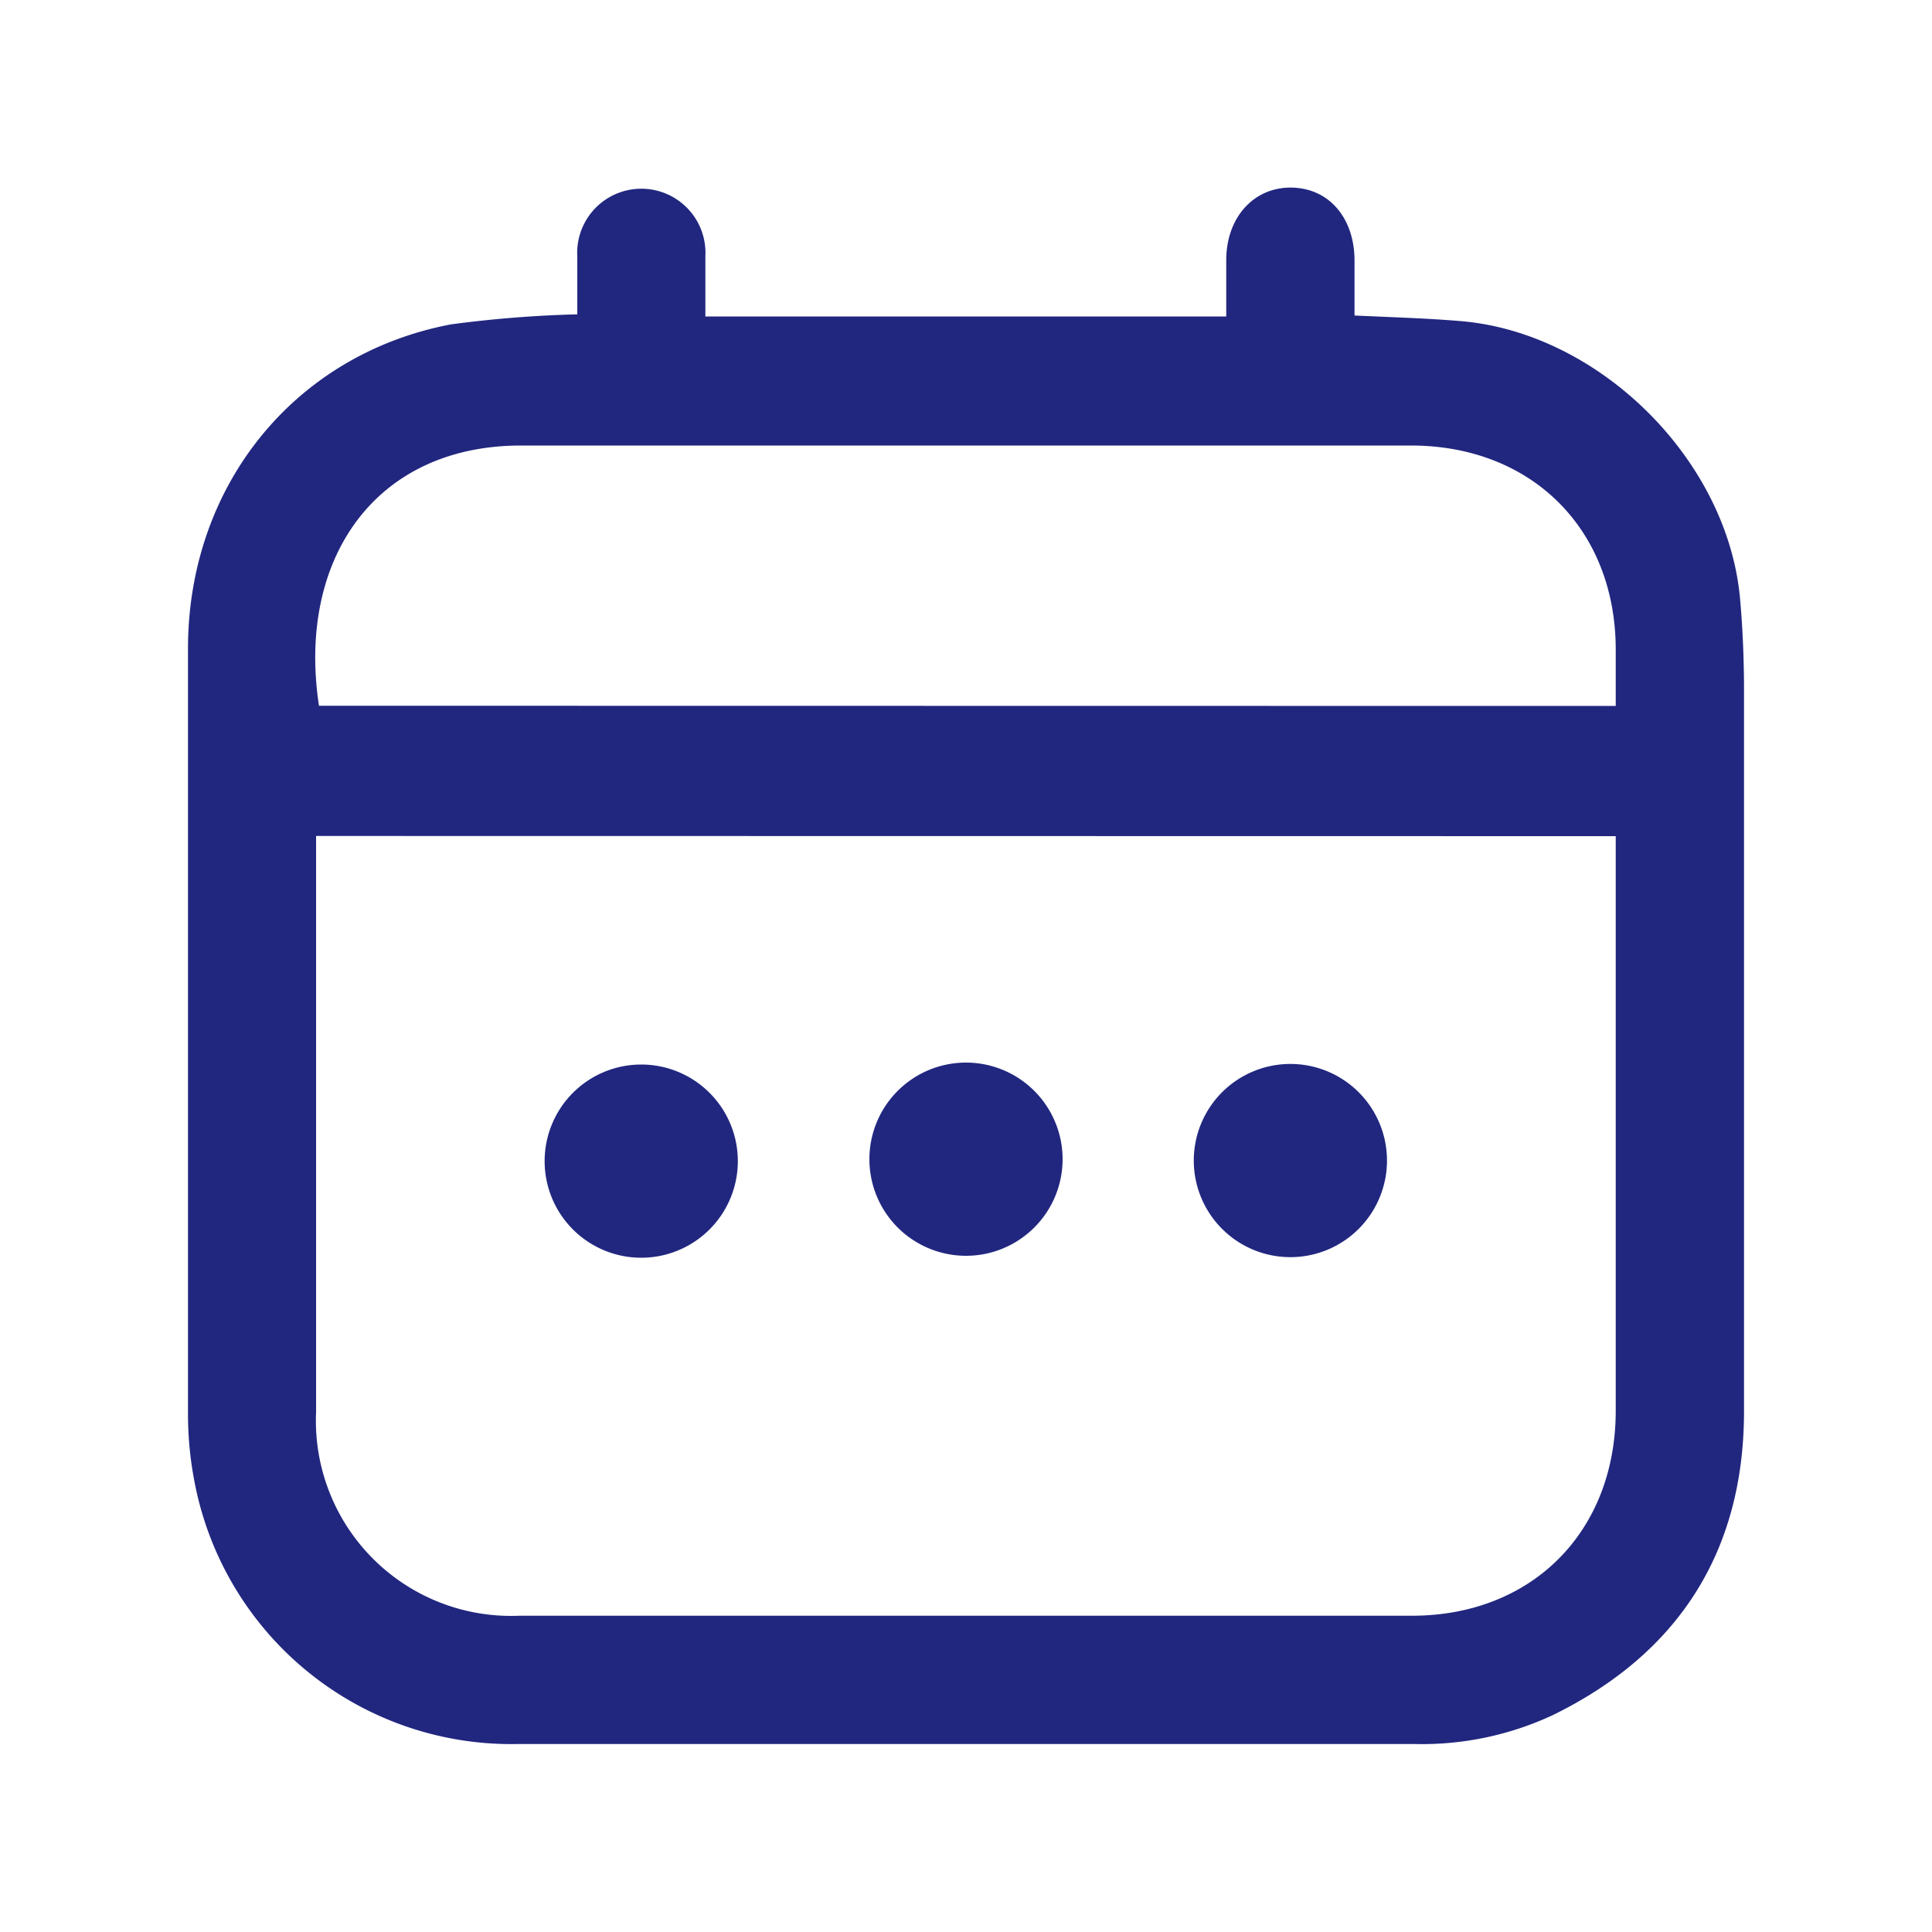 <svg id="Layer_1" data-name="Layer 1" xmlns="http://www.w3.org/2000/svg" viewBox="0 0 100 100"><defs><style>.cls-1{fill:#21277f;}</style></defs><path class="cls-1" d="M29.88,16.27c0-1,0-2,0-3a3.32,3.32,0,1,1,6.63,0c0,1,0,2,0,3.11H63.47V13.47c0-2.22,1.43-3.79,3.38-3.76s3.25,1.58,3.26,3.76c0,.94,0,1.87,0,2.86,1.89.09,3.7.14,5.5.29,7.22.61,13.85,7.23,14.46,14.43.13,1.46.19,2.93.2,4.4,0,12.53,0,25.06,0,37.59,0,7.25-3.38,12.55-9.91,15.74a16,16,0,0,1-7.14,1.49q-23.19,0-46.4,0A16.69,16.69,0,0,1,10.07,76.71a18.41,18.41,0,0,1-.34-3.55q0-19.78,0-39.58c0-8.44,5.51-15.25,13.61-16.79A60.6,60.6,0,0,1,29.88,16.27Zm-13.52,27v.95c0,9.63,0,19.25,0,28.88A10.1,10.1,0,0,0,26.88,83.63q23.1,0,46.2,0c6.22,0,10.54-4.35,10.55-10.59q0-14.34,0-28.67c0-.37,0-.73,0-1.09Zm67.27-6.73c0-1,0-2,0-2.91,0-6.23-4.34-10.56-10.58-10.57q-23,0-46.08,0c-7.57,0-11.61,5.9-10.46,13.47Z"/><path class="cls-1" d="M38.19,60.1a5,5,0,1,1-5-5A5,5,0,0,1,38.19,60.1Z"/><path class="cls-1" d="M55,60a5,5,0,1,1-5.07-5A5,5,0,0,1,55,60Z"/><path class="cls-1" d="M66.79,65.07a5,5,0,1,1,5-5A5,5,0,0,1,66.79,65.07Z"/></svg>